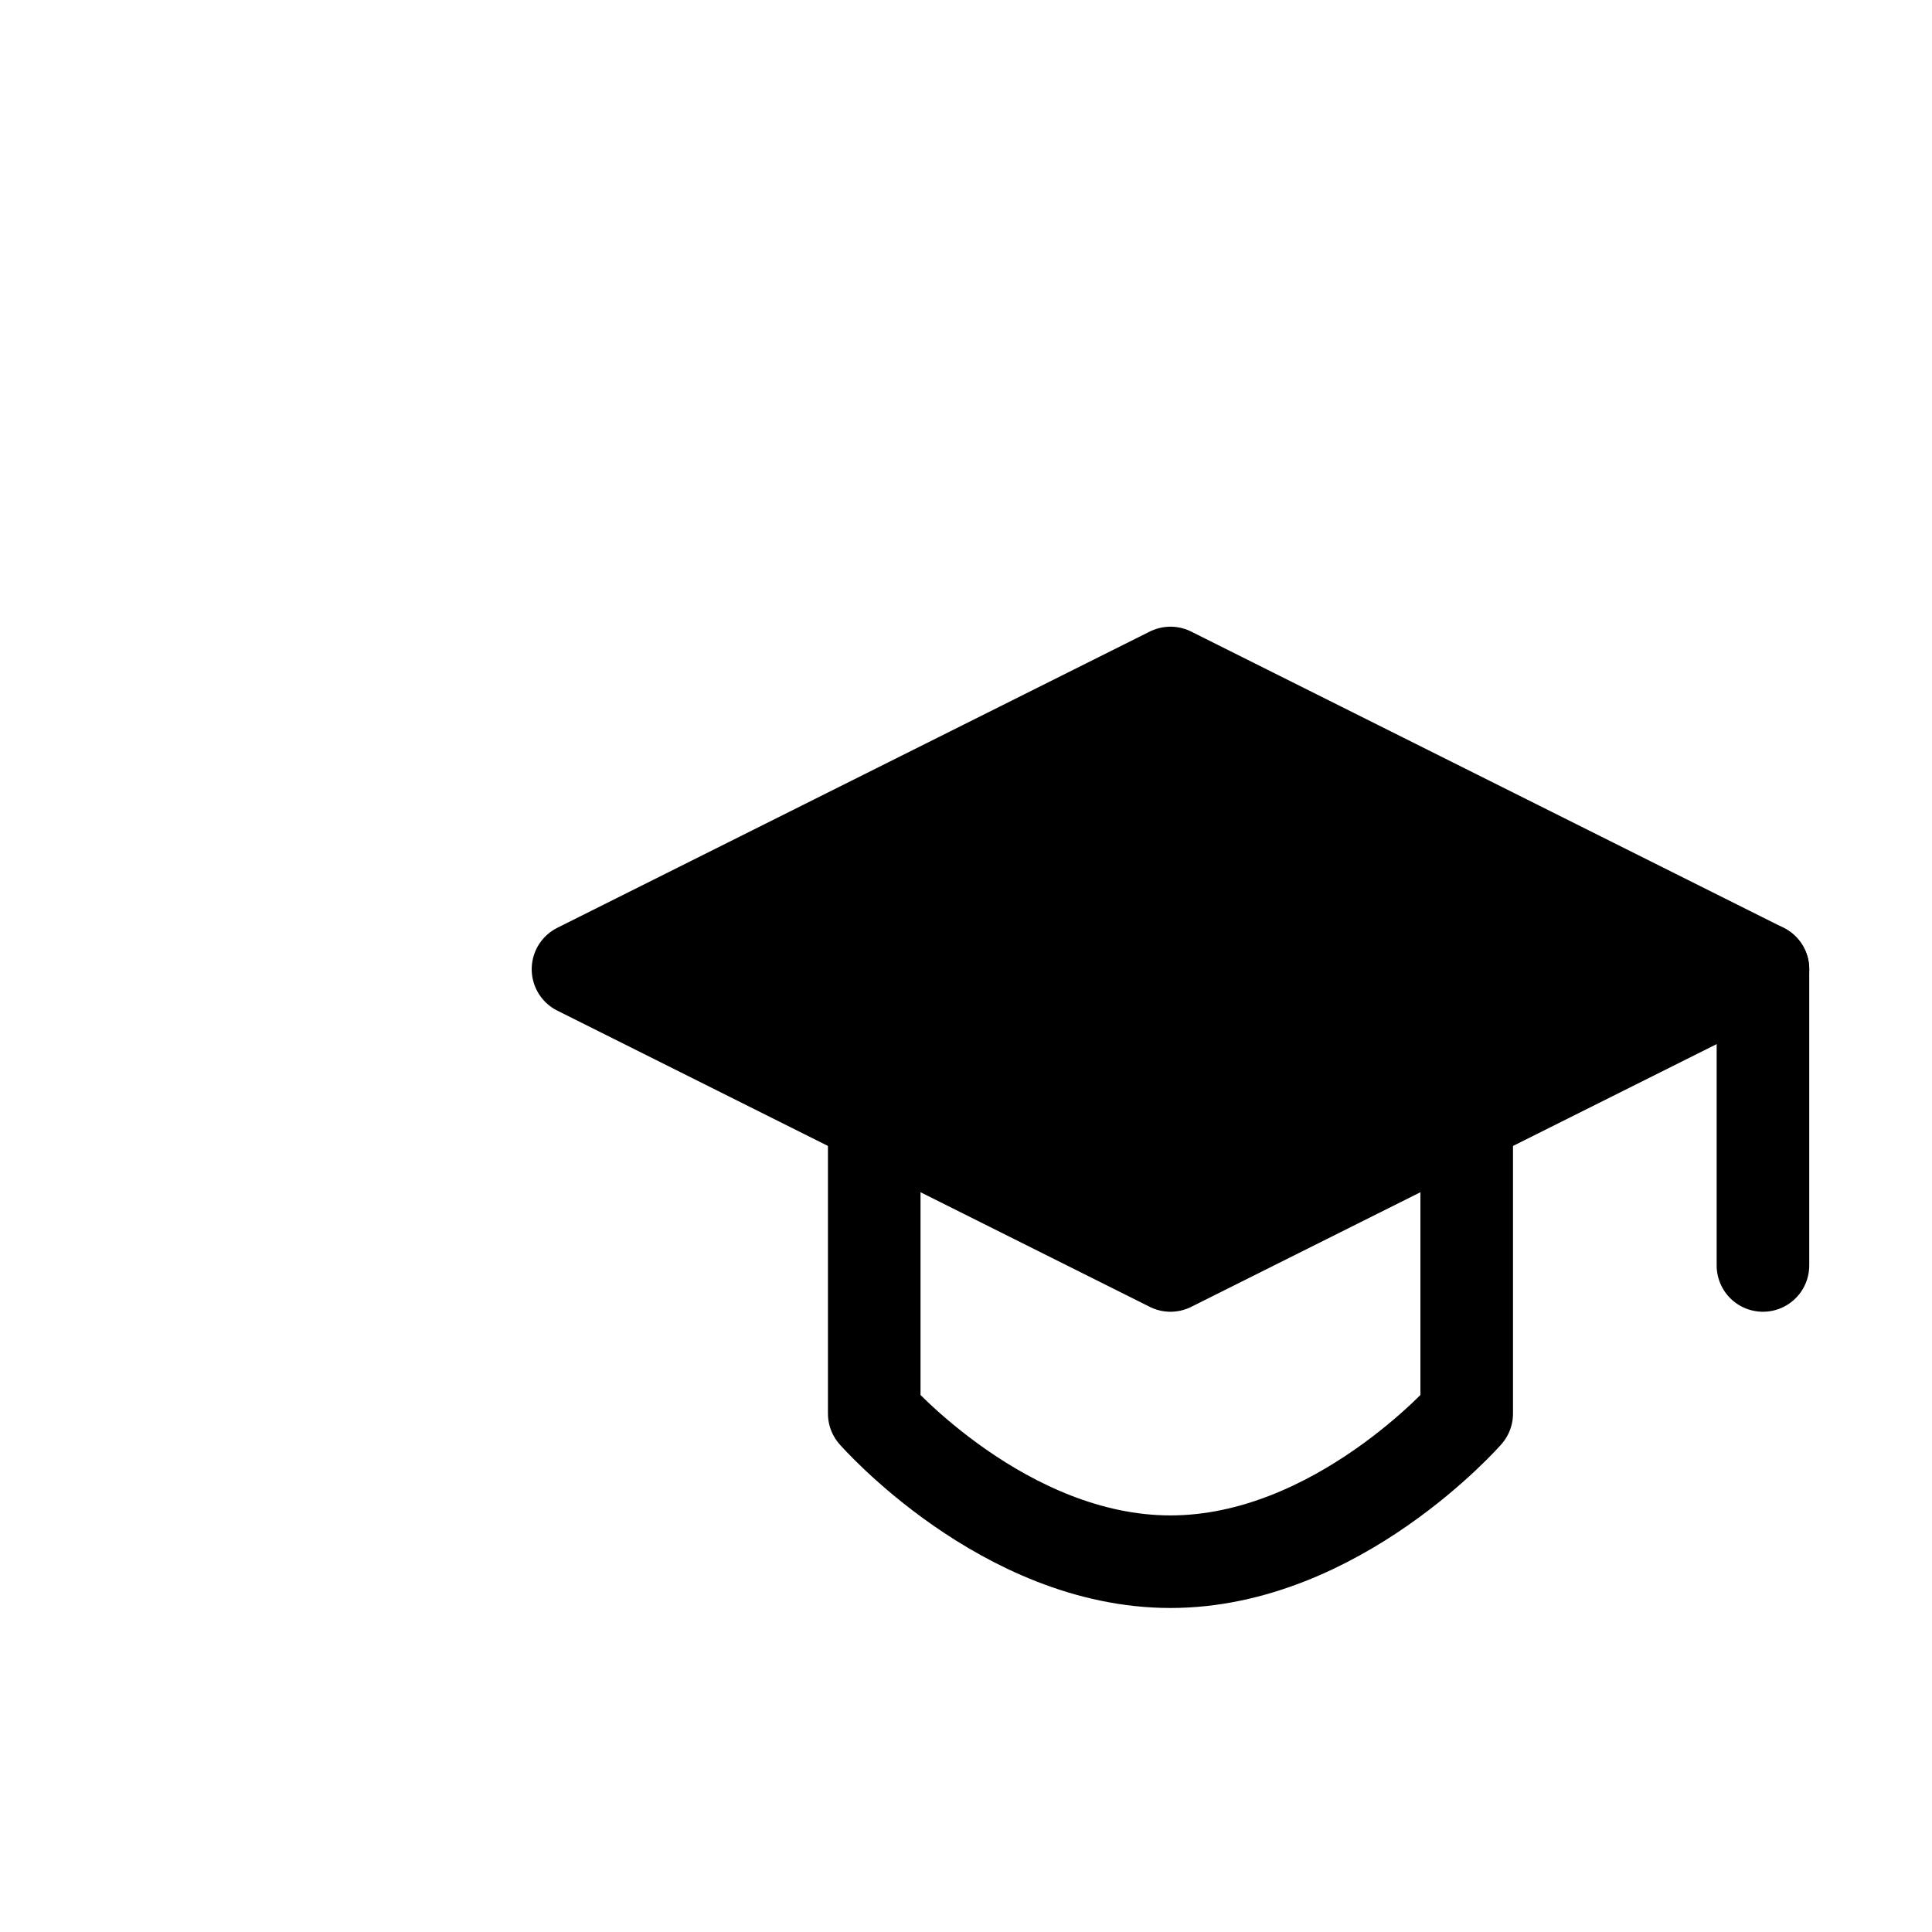 <?xml version="1.0" encoding="UTF-8"?>
<svg width="128" height="128" viewBox="-5 0 48 48" fill="none" xmlns="http://www.w3.org/2000/svg">
  <!-- Graduation Cap Icon -->
  <g transform="translate(2, 2) scale(0.92)">
    <path 
      d="M8 24L24 16L40 24L24 32L8 24Z" 
      fill="hsl(280, 90%, 65%)" 
      stroke="hsl(280, 90%, 65%)" 
      stroke-width="2.5" 
      stroke-linejoin="round"
    />
    <path 
      d="M16 28V36C16 36 19.5 40 24 40C28.5 40 32 36 32 36V28" 
      stroke="hsl(280, 90%, 65%)" 
      stroke-width="2.5" 
      stroke-linecap="round" 
      stroke-linejoin="round"
    />
    <path 
      d="M40 24V32" 
      stroke="hsl(280, 90%, 65%)" 
      stroke-width="2.5" 
      stroke-linecap="round"
    />
  </g>
</svg>